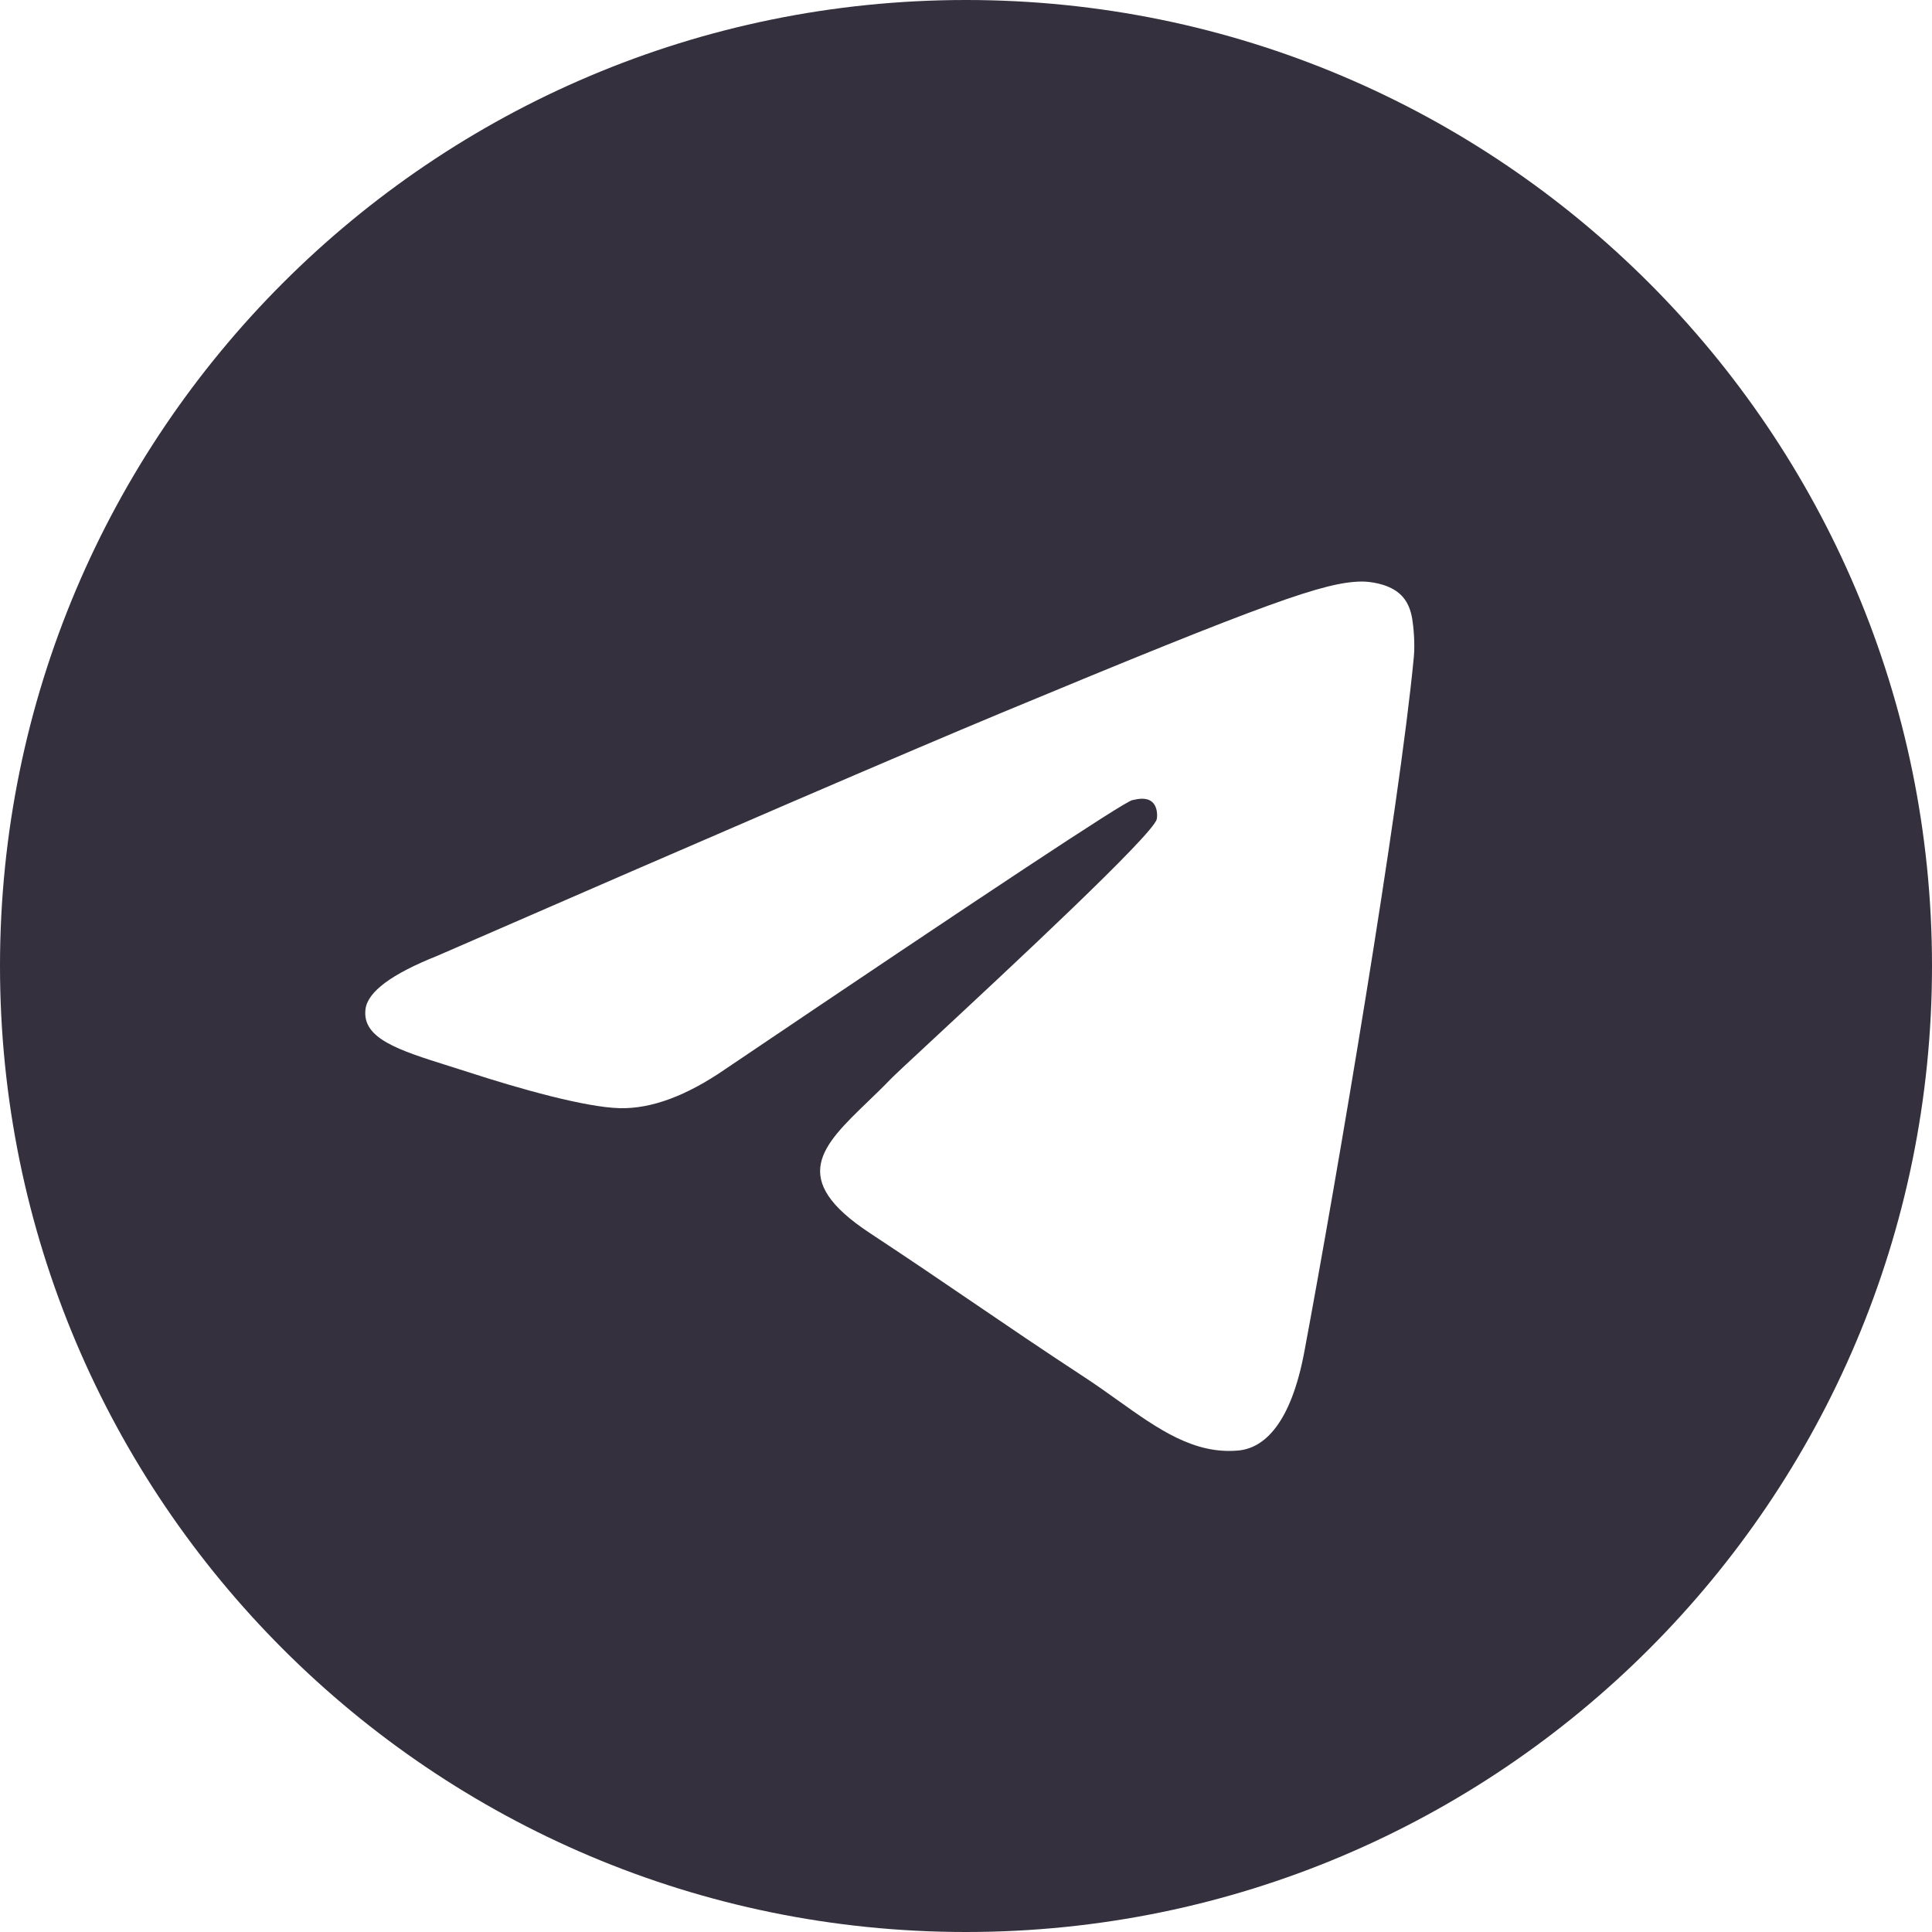 <?xml version="1.0" encoding="UTF-8"?> <svg xmlns="http://www.w3.org/2000/svg" width="100" height="100" viewBox="0 0 100 100" fill="none"><path fill-rule="evenodd" clip-rule="evenodd" d="M100 50C100 77.614 77.614 100 50 100C22.386 100 0 77.614 0 50C0 22.386 22.386 0 50 0C77.614 0 100 22.386 100 50ZM51.796 36.912C46.933 38.935 37.213 43.122 22.637 49.472C20.27 50.414 19.03 51.334 18.918 52.235C18.727 53.756 20.632 54.355 23.227 55.172C23.58 55.282 23.946 55.398 24.321 55.519C26.874 56.349 30.308 57.32 32.093 57.359C33.712 57.394 35.52 56.726 37.515 55.356C51.134 46.163 58.164 41.516 58.605 41.416C58.917 41.345 59.348 41.256 59.641 41.516C59.933 41.776 59.904 42.268 59.873 42.4C59.685 43.205 52.205 50.159 48.334 53.758C47.127 54.879 46.271 55.675 46.096 55.857C45.704 56.264 45.305 56.649 44.921 57.019C42.549 59.306 40.77 61.02 45.019 63.82C47.061 65.166 48.695 66.278 50.325 67.388C52.105 68.6 53.88 69.81 56.178 71.315C56.763 71.699 57.322 72.098 57.866 72.486C59.938 73.963 61.799 75.289 64.098 75.078C65.434 74.955 66.814 73.698 67.515 69.952C69.172 61.097 72.428 41.91 73.18 34.004C73.246 33.312 73.163 32.425 73.097 32.036C73.03 31.647 72.891 31.092 72.385 30.682C71.786 30.196 70.861 30.093 70.447 30.101C68.567 30.134 65.681 31.137 51.796 36.912Z" fill="#34303D"></path></svg> 